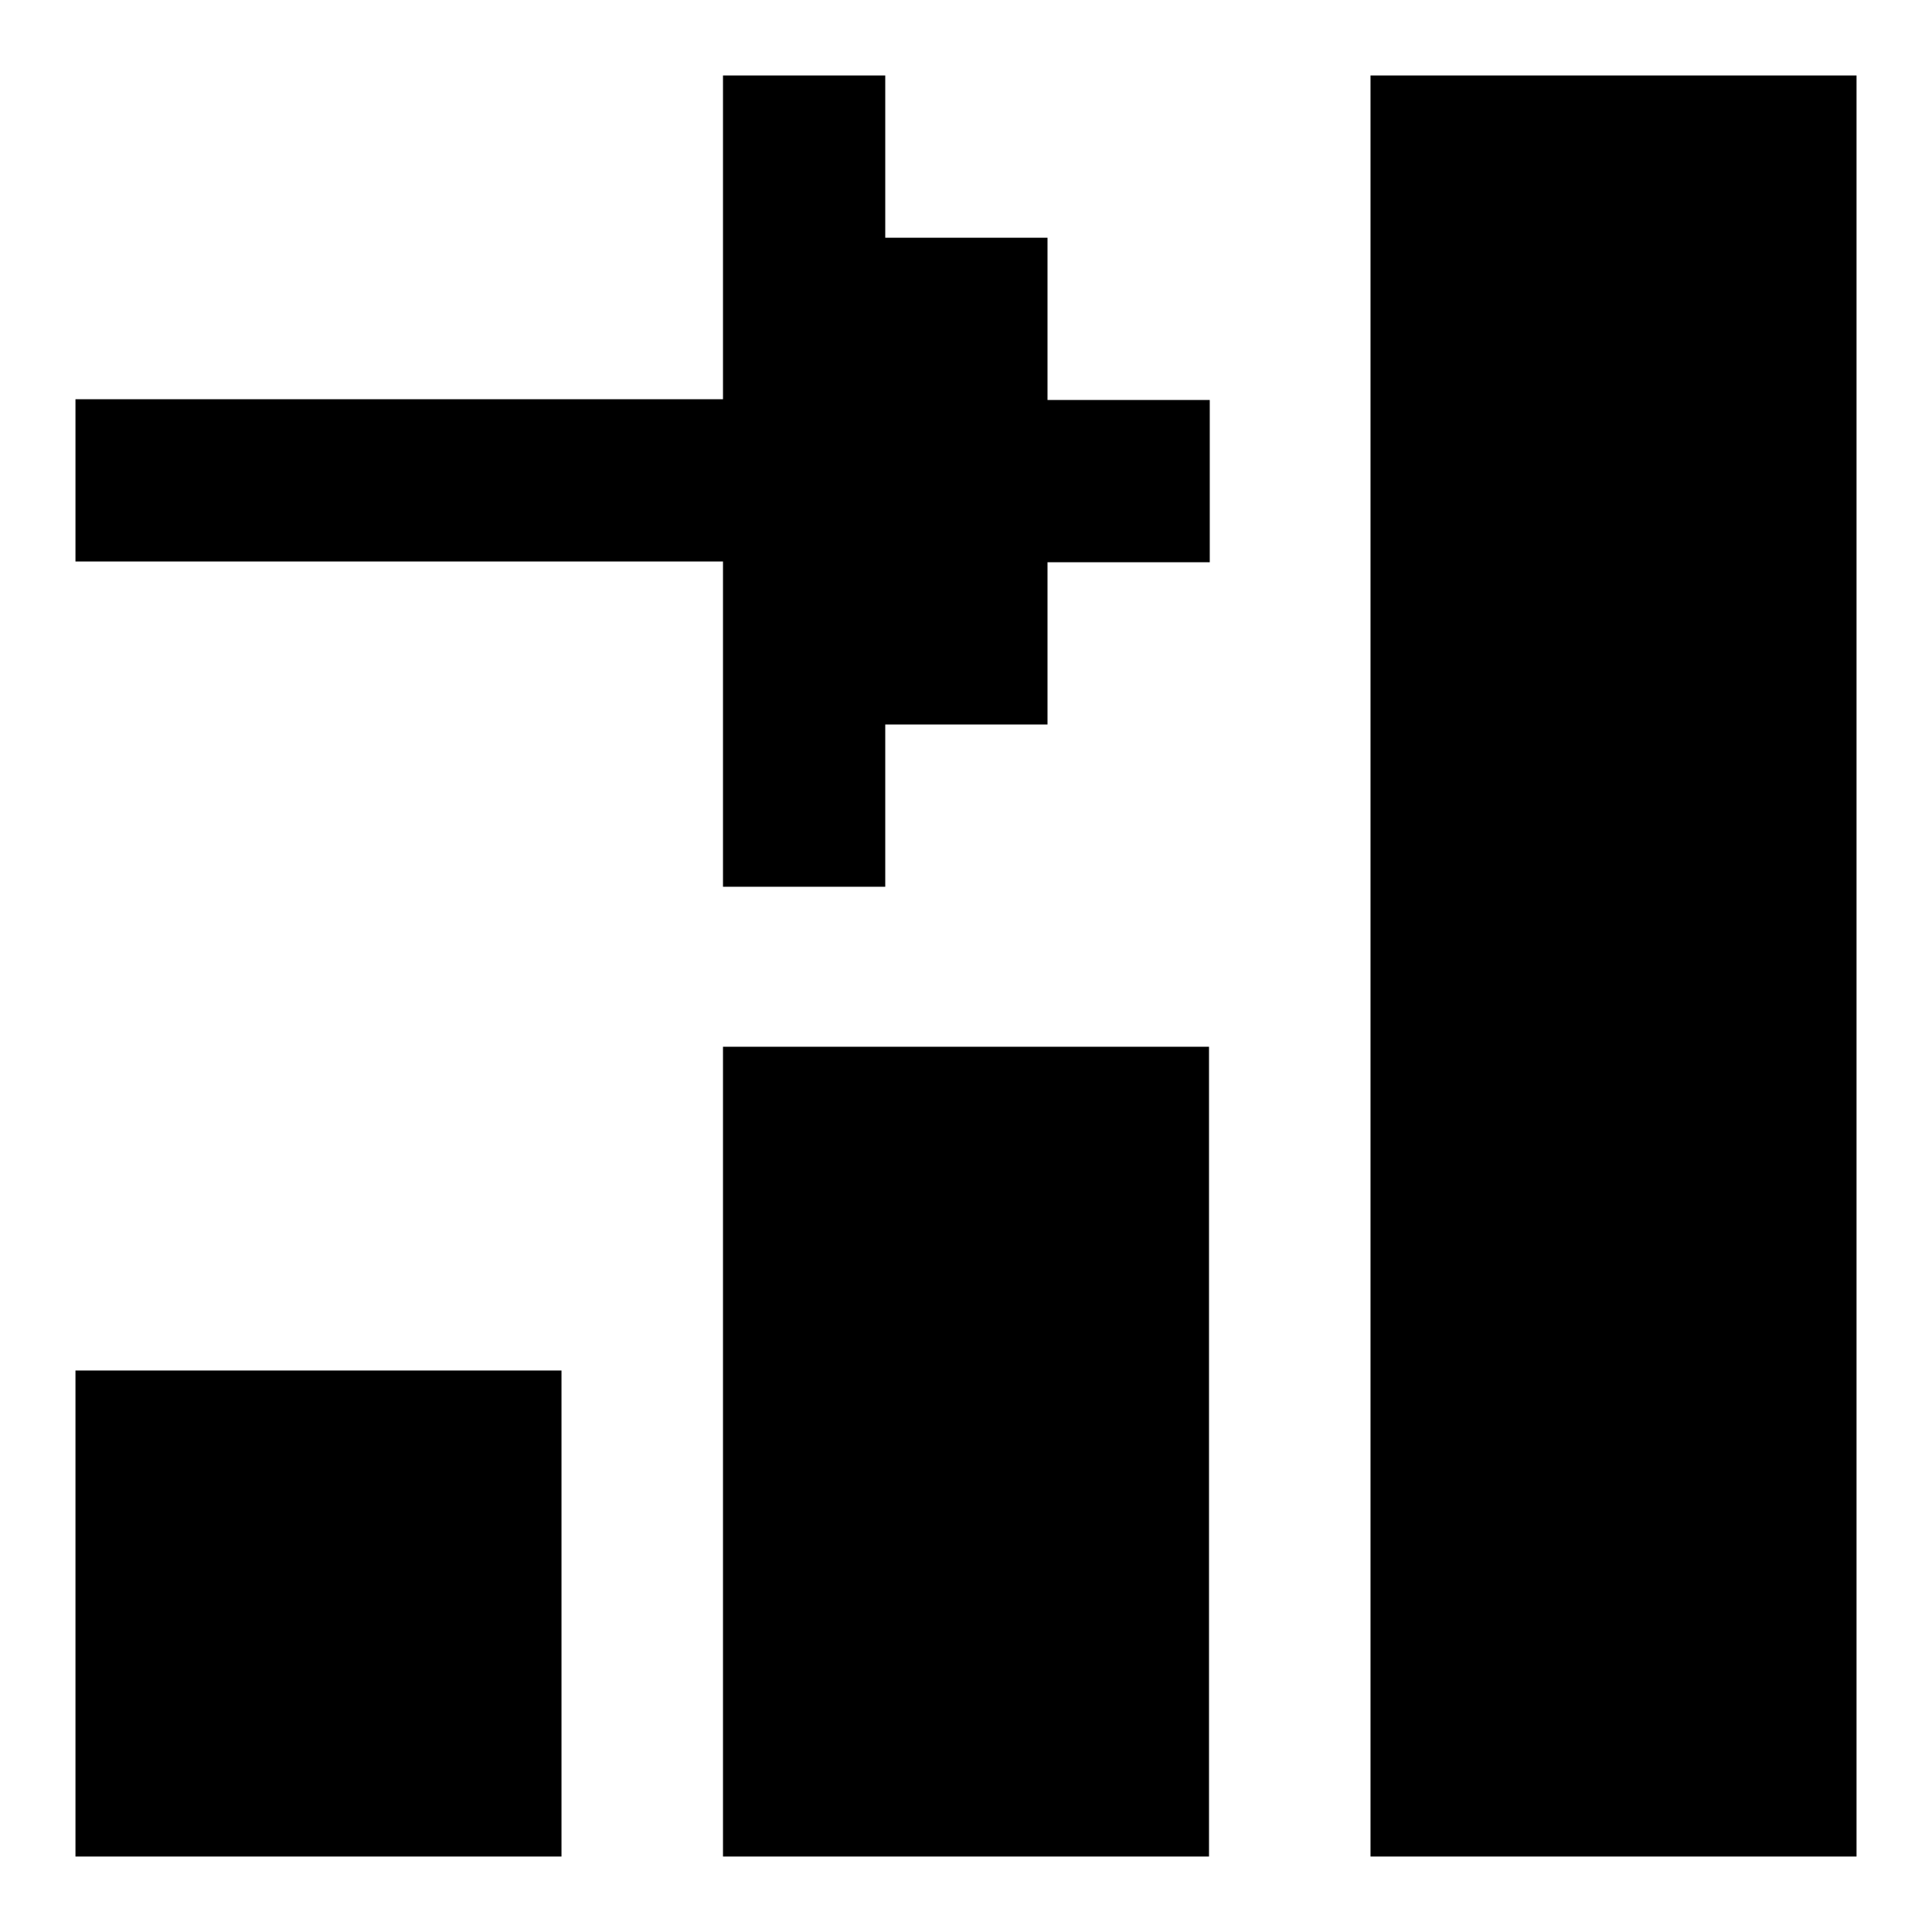 <?xml version="1.0" encoding="utf-8"?>
<!-- Svg Vector Icons : http://www.onlinewebfonts.com/icon -->
<!DOCTYPE svg PUBLIC "-//W3C//DTD SVG 1.1//EN" "http://www.w3.org/Graphics/SVG/1.1/DTD/svg11.dtd">
<svg version="1.1" xmlns="http://www.w3.org/2000/svg" xmlns:xlink="http://www.w3.org/1999/xlink" x="0px" y="0px" viewBox="0 0 256 256" enable-background="new 0 0 256 256" xml:space="preserve">
<g> <path fill="#000000" d="M95.8,10h21.5v21.5h21.5v21.5h21.5v21.5h-21.5v21.5h-21.5v21.5H95.8V74.4H10V52.9h85.8V10z M181.6,10v236 H246V10H181.6z M160.2,138.7V246H95.8V138.7H160.2z M74.4,181.6V246H10v-64.4H74.4z"/></g>
</svg>